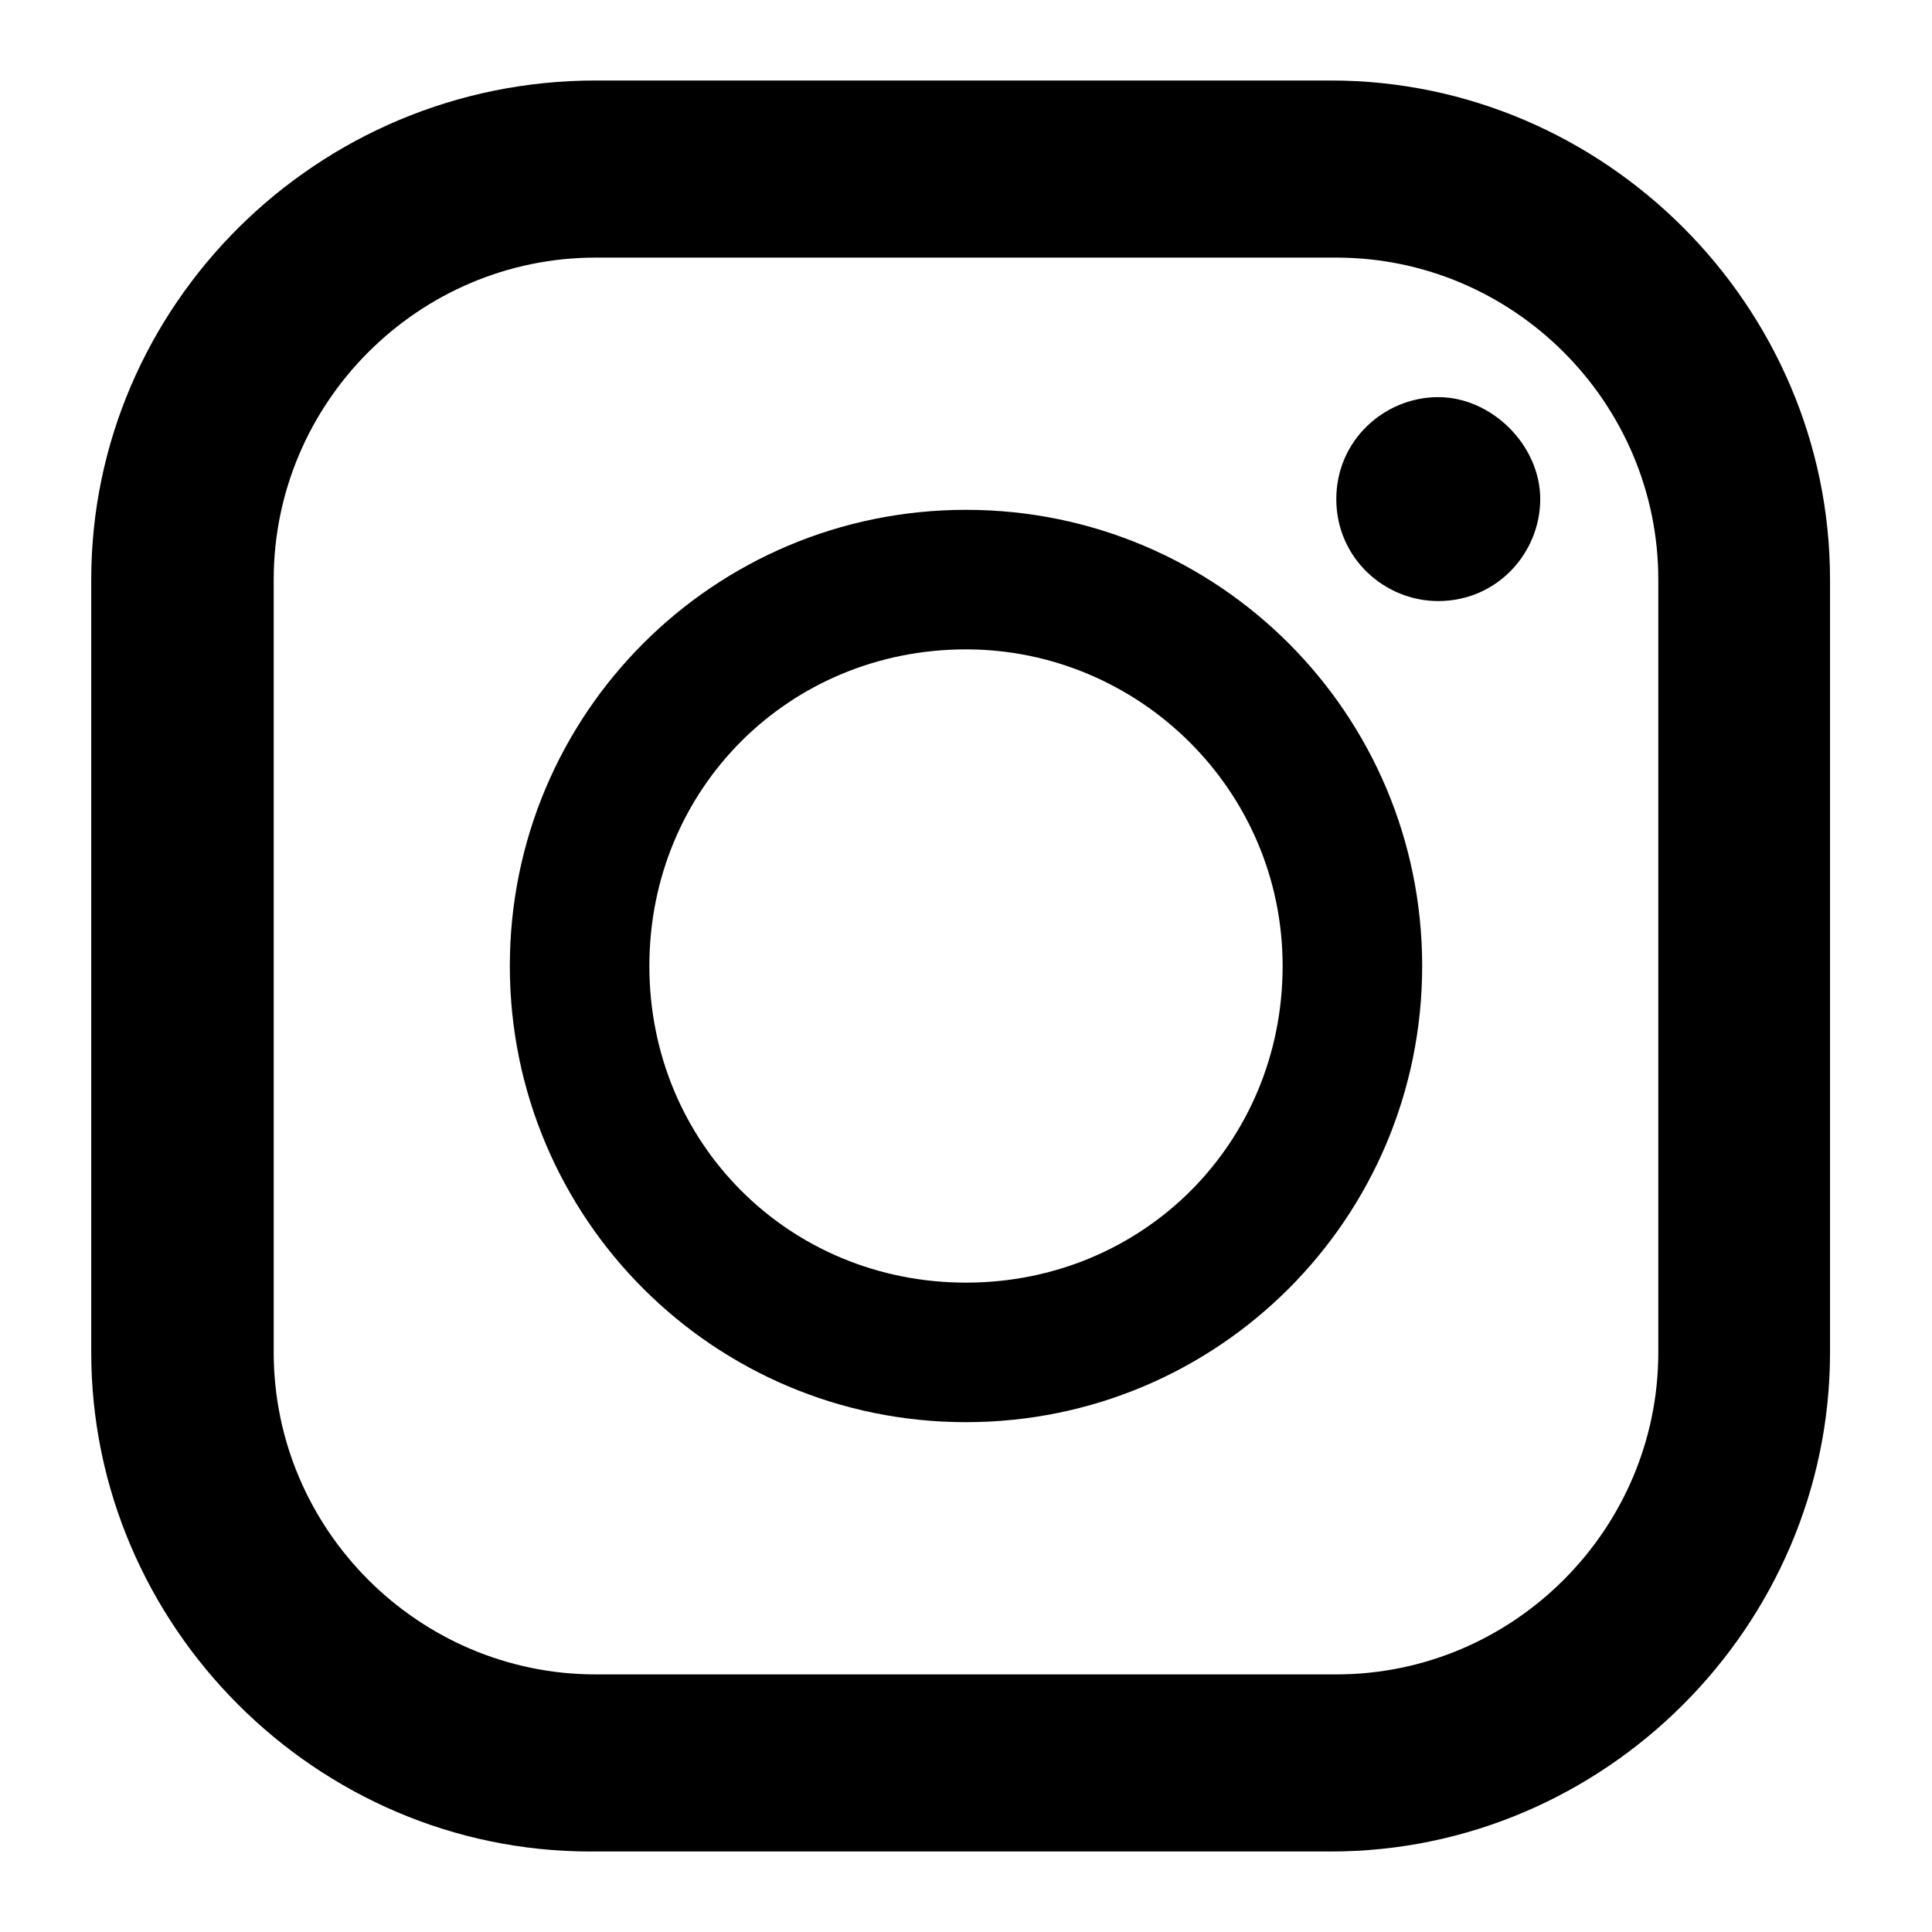 <?xml version="1.0" encoding="UTF-8"?>
<svg xmlns="http://www.w3.org/2000/svg" version="1.1" viewBox="0 0 36 36">
  <!-- Generator: Adobe Illustrator 28.7.1, SVG Export Plug-In . SVG Version: 1.2.0 Build 142)  -->
  <g>
    <g id="_レイヤー_1" data-name="レイヤー_1">
      <path d="M24.9,1.5h-13.8C5.9,1.5,1.7,5.7,1.7,10.8v14.4c0,5.1,4.2,9.3,9.3,9.3h13.8c5.1,0,9.3-4.2,9.3-9.3v-14.4c0-5.1-4.2-9.3-9.3-9.3ZM5.1,10.8c0-3.3,2.7-6,6-6h13.8c3.3,0,6,2.7,6,6v14.4c0,3.3-2.7,6-6,6h-13.8c-3.3,0-6-2.7-6-6v-14.4Z"/>
      <path d="M18,26.5c4.7,0,8.5-3.8,8.5-8.5s-3.8-8.5-8.5-8.5-8.5,3.8-8.5,8.5,3.8,8.5,8.5,8.5ZM18,12.1c3.2,0,5.9,2.6,5.9,5.9s-2.6,5.9-5.9,5.9-5.9-2.6-5.9-5.9,2.6-5.9,5.9-5.9Z"/>
      <path d="M26.8,11.2c1.1,0,1.9-.9,1.9-1.9s-.9-1.9-1.9-1.9-1.9.8-1.9,1.9.9,1.9,1.9,1.9Z"/>
    </g>
  </g>
</svg>